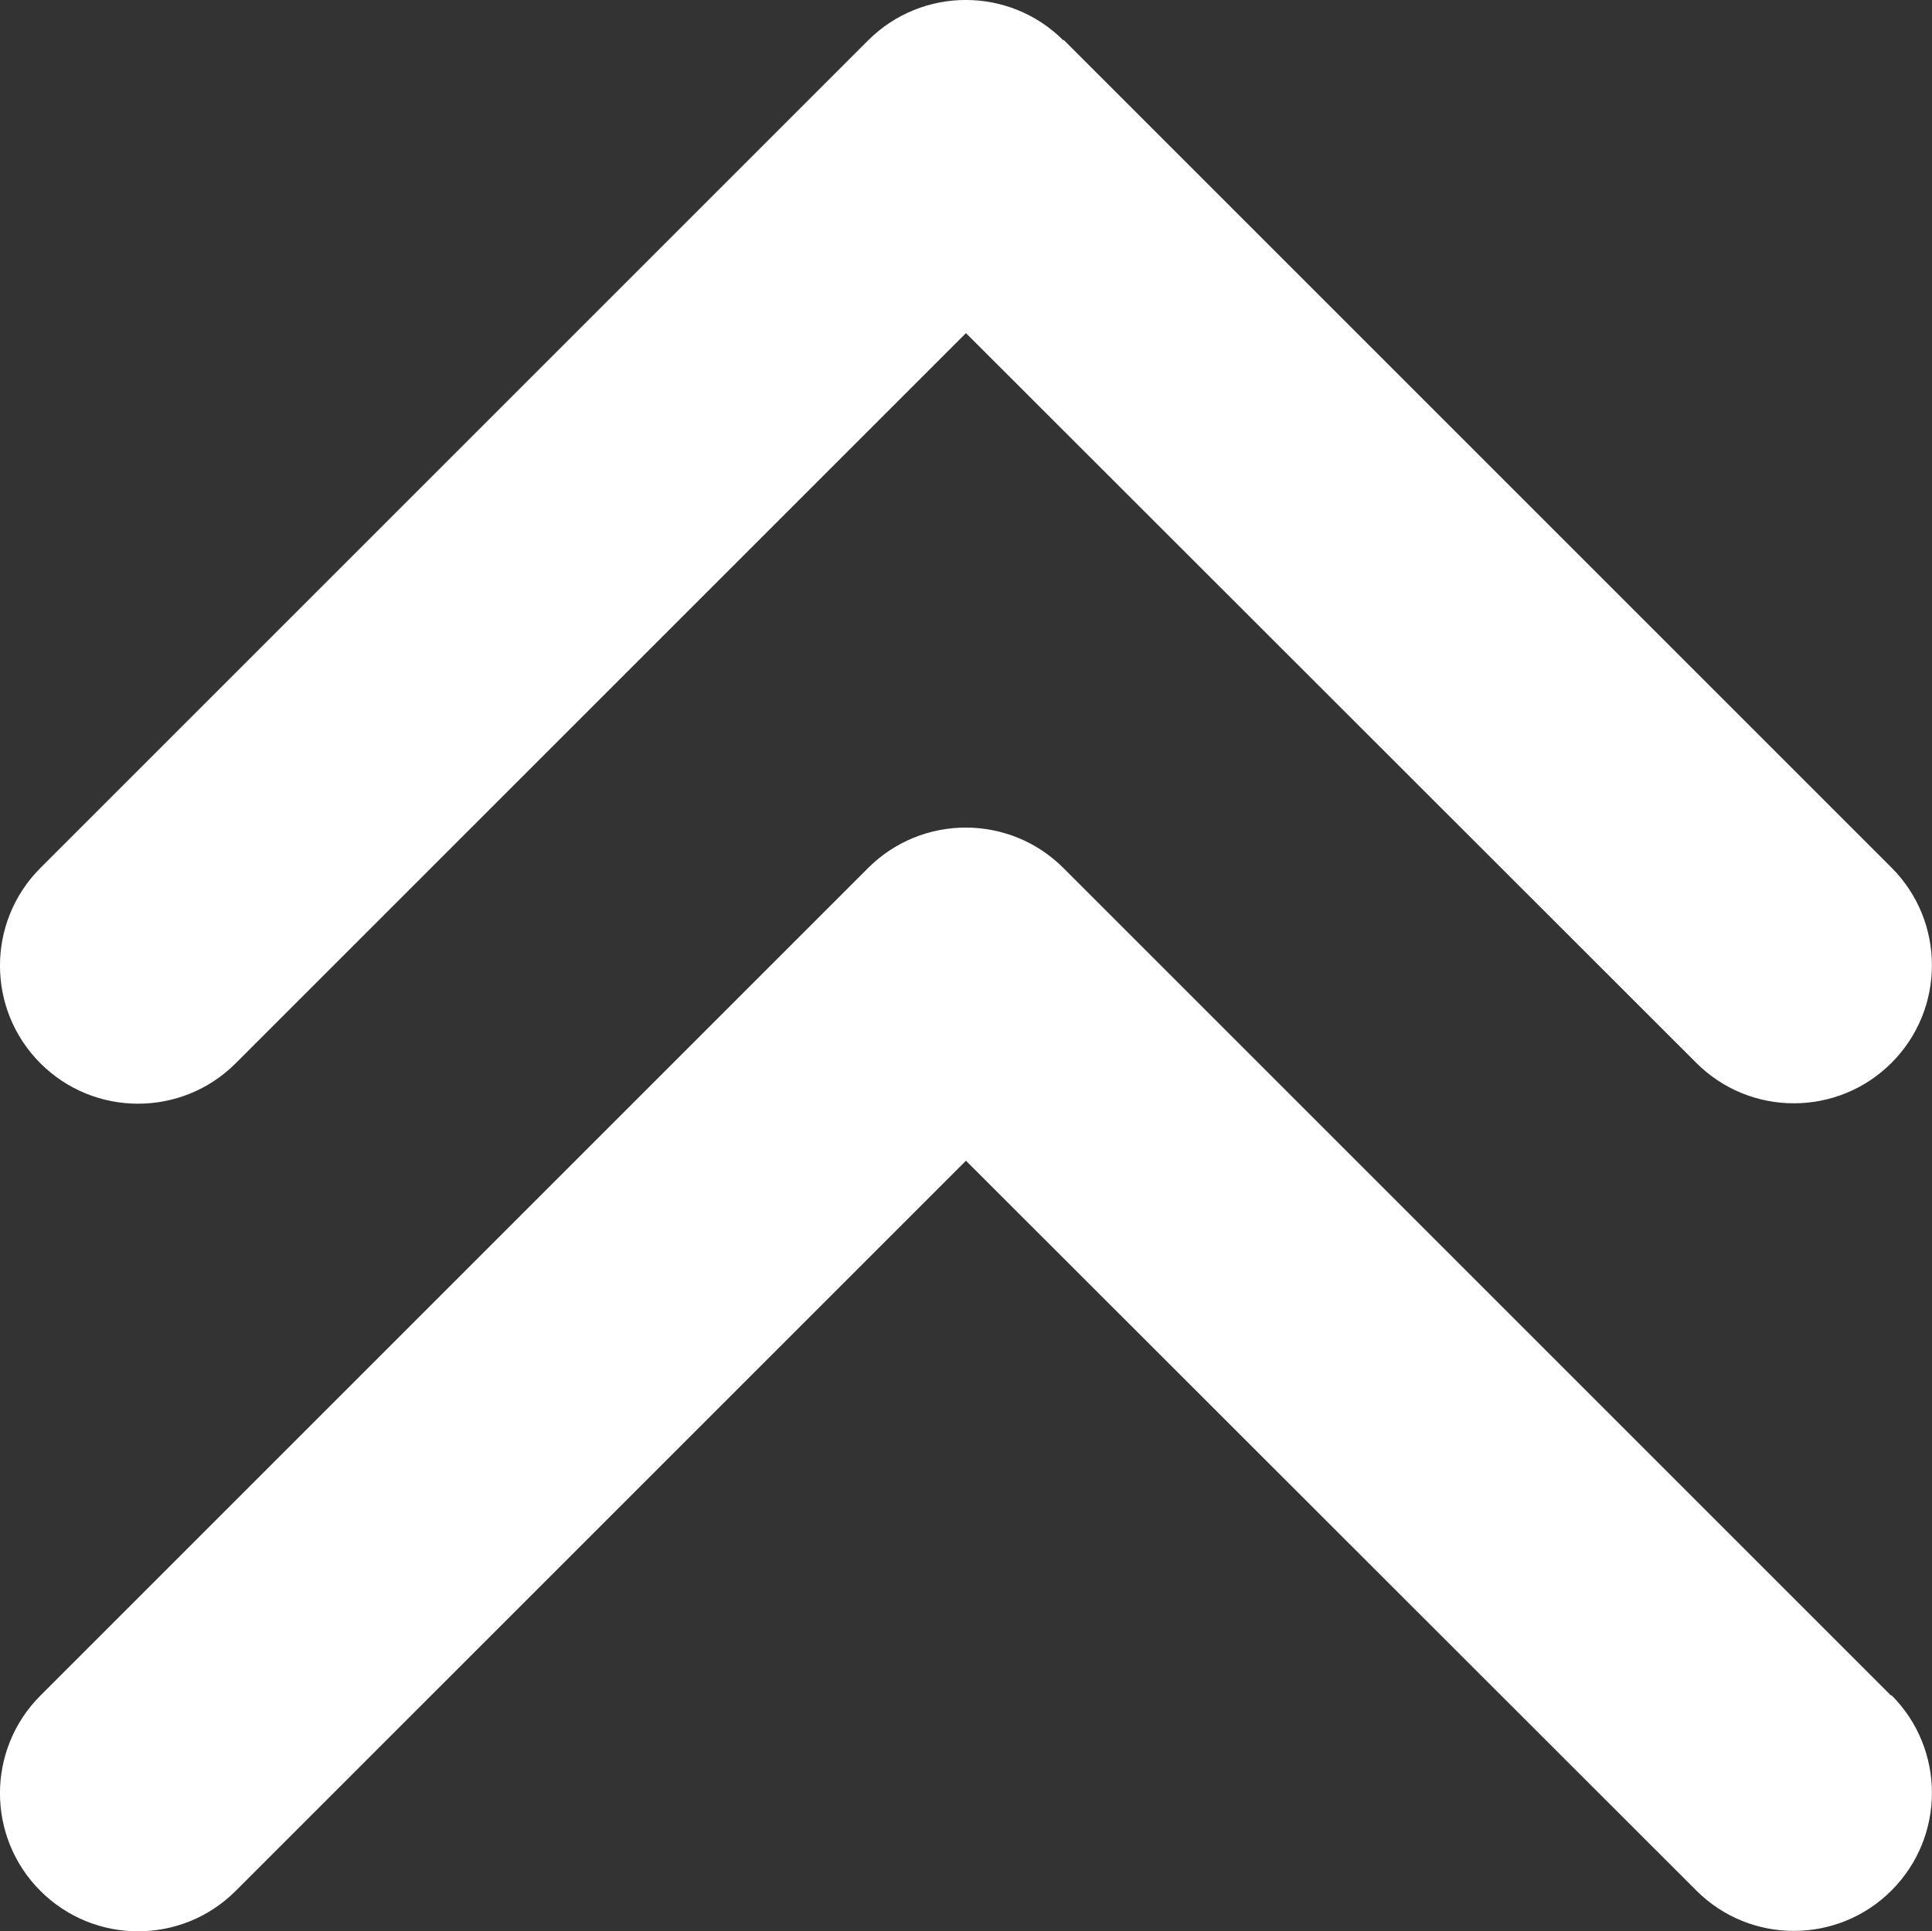 <?xml version="1.0" encoding="utf-8"?>
<svg xmlns="http://www.w3.org/2000/svg" fill="none" height="100%" overflow="visible" preserveAspectRatio="none" style="display: block;" viewBox="0 0 19.607 19.602" width="100%">
<rect x="0" y="0" width="19.607" height="19.602" fill="#333333" stroke="none"/>
<path d="M10.792 0.41C10.245 -0.137 9.357 -0.137 8.81 0.41L0.41 8.81C-0.137 9.357 -0.137 10.245 0.41 10.792C0.957 11.339 1.845 11.339 2.392 10.792L9.803 3.381L17.215 10.788C17.761 11.335 18.649 11.335 19.196 10.788C19.743 10.241 19.743 9.353 19.196 8.806L10.796 0.406L10.792 0.41ZM19.192 17.21L10.792 8.81C10.245 8.263 9.357 8.263 8.81 8.81L0.41 17.21C-0.137 17.757 -0.137 18.645 0.41 19.192C0.957 19.739 1.845 19.739 2.392 19.192L9.803 11.781L17.215 19.188C17.761 19.735 18.649 19.735 19.196 19.188C19.743 18.641 19.743 17.753 19.196 17.206L19.192 17.21Z" fill="white" id="Vector"/>
</svg>